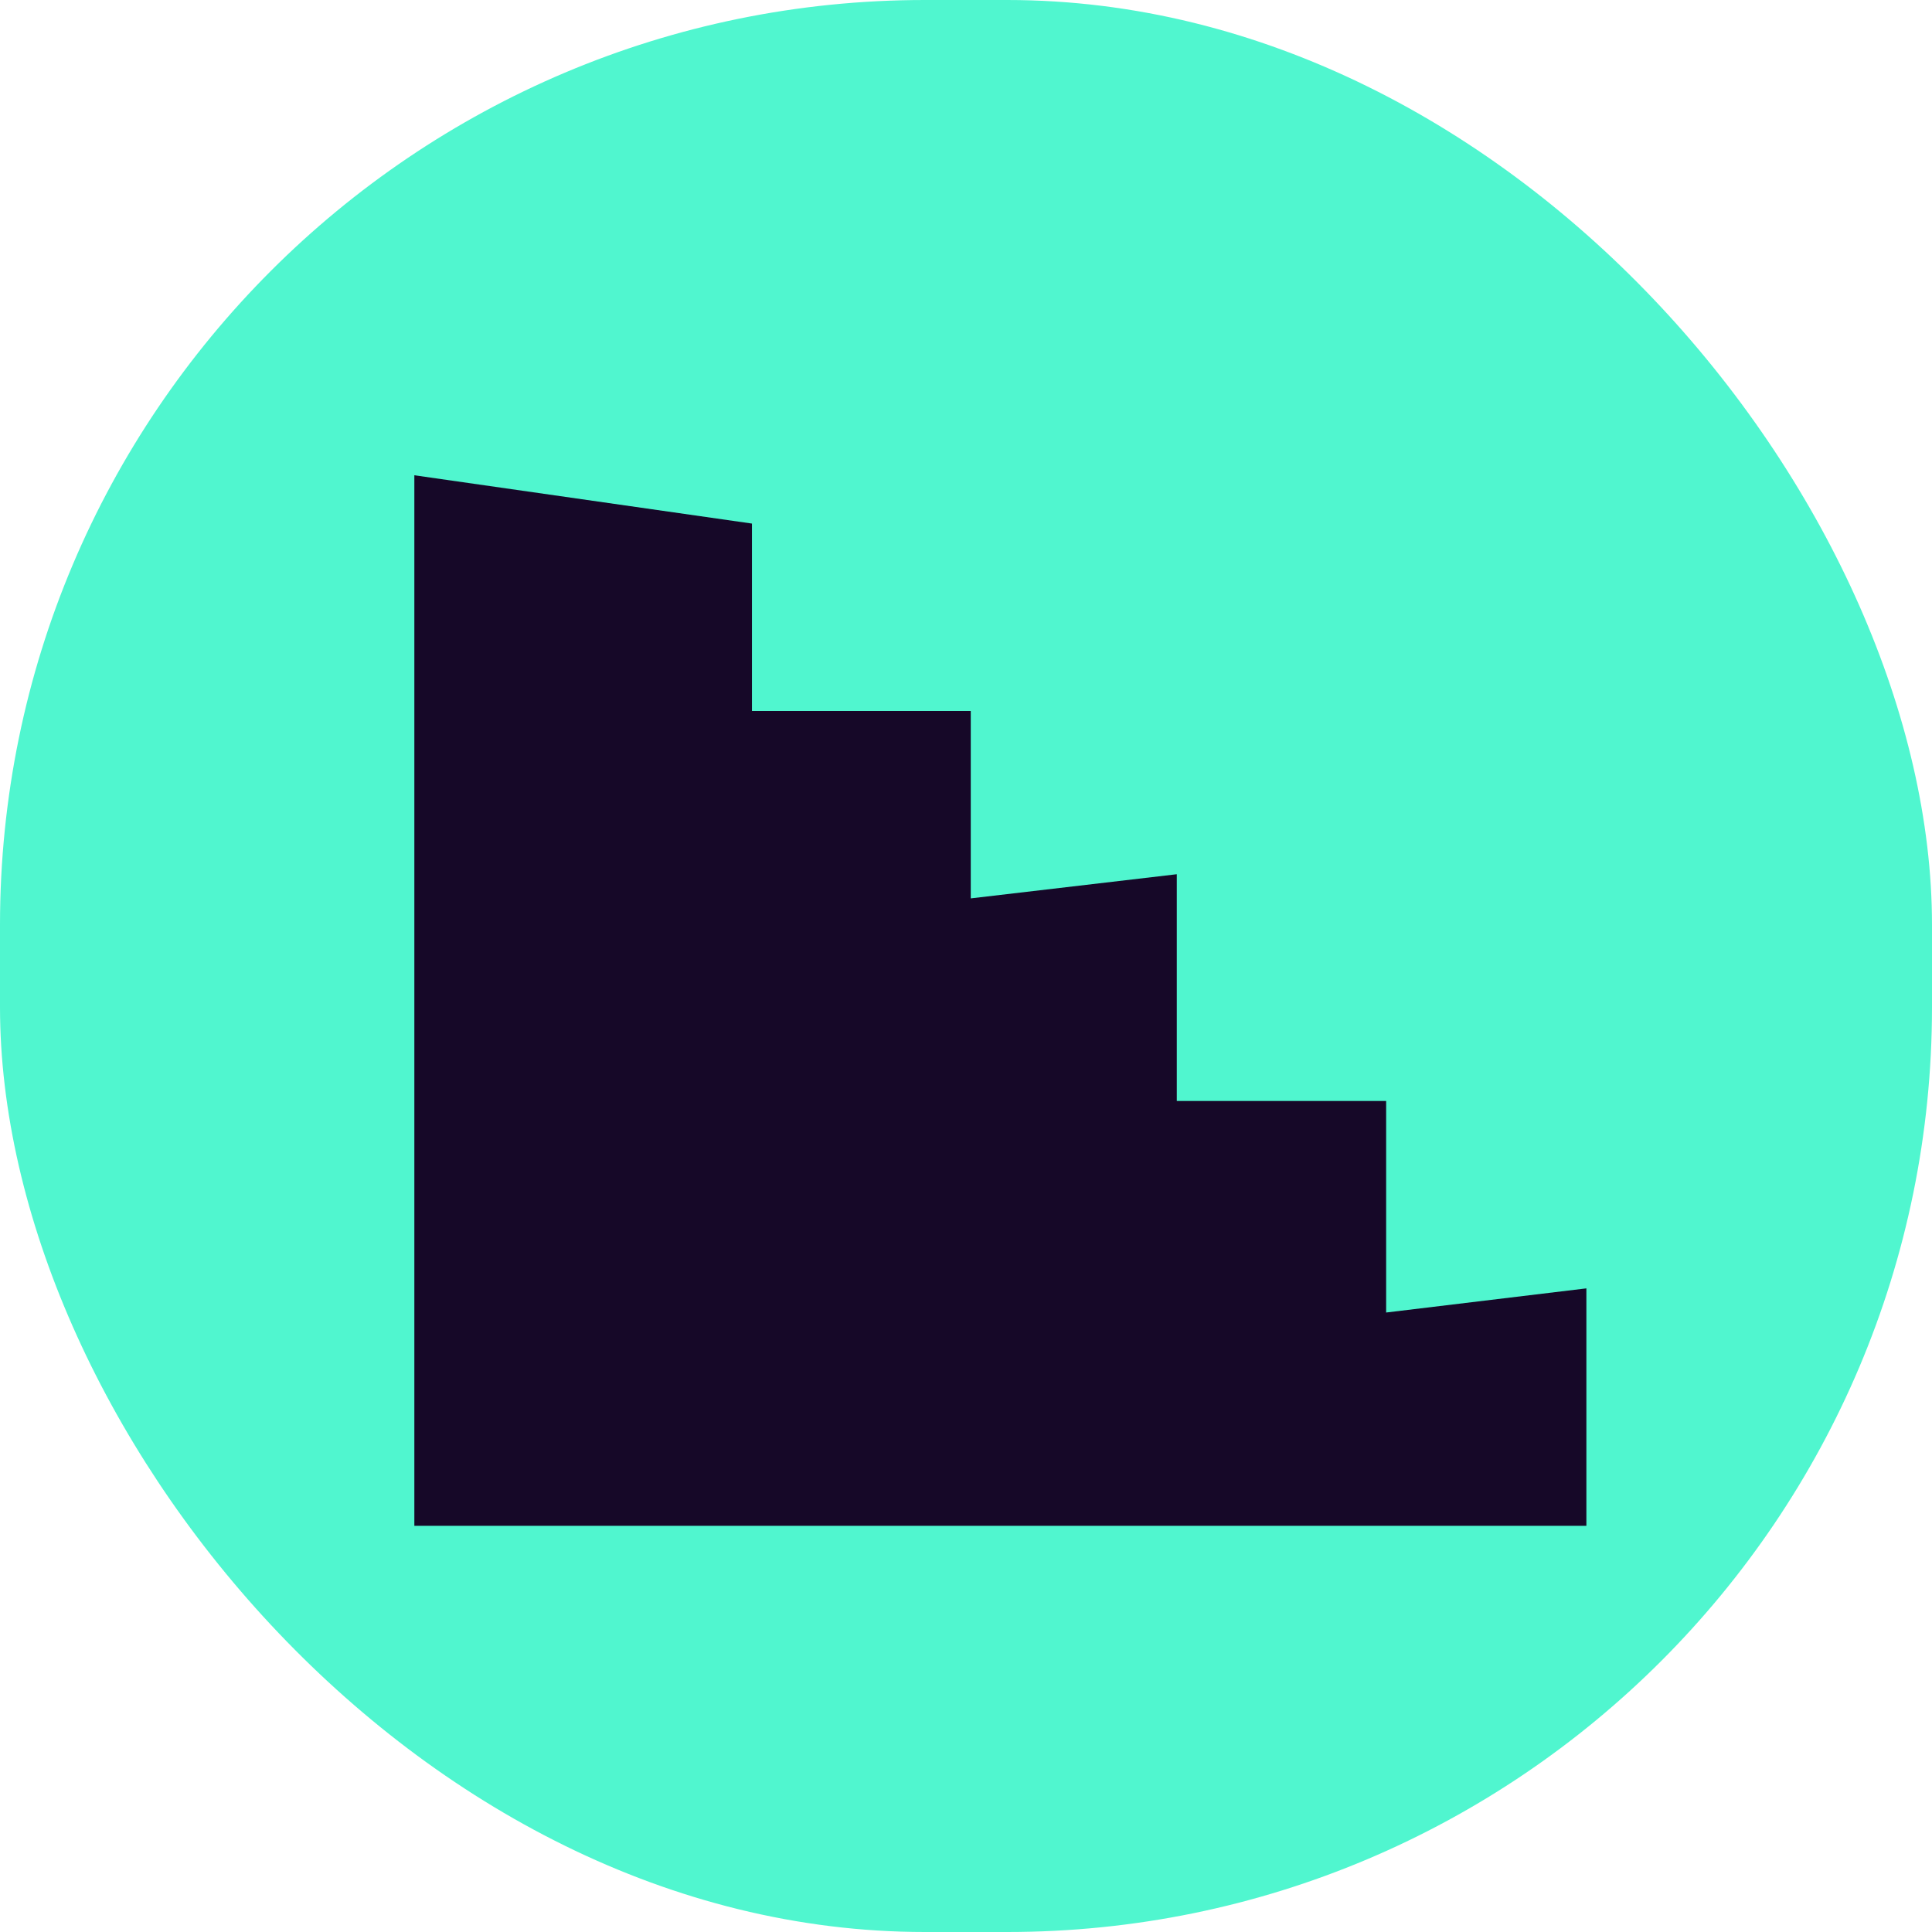 <svg xmlns="http://www.w3.org/2000/svg" fill="none" viewBox="0 0 28 28" height="28" width="28">
<rect fill="#50F6CF" rx="13.404" height="28" width="28"></rect>
<path fill="#160828" d="M20.089 19.022V15.956H17.055V12.67L14.069 13.02V10.304H10.898V7.588L6.005 6.888V22.113H22.991V18.672L20.089 19.022Z"></path>
</svg>
